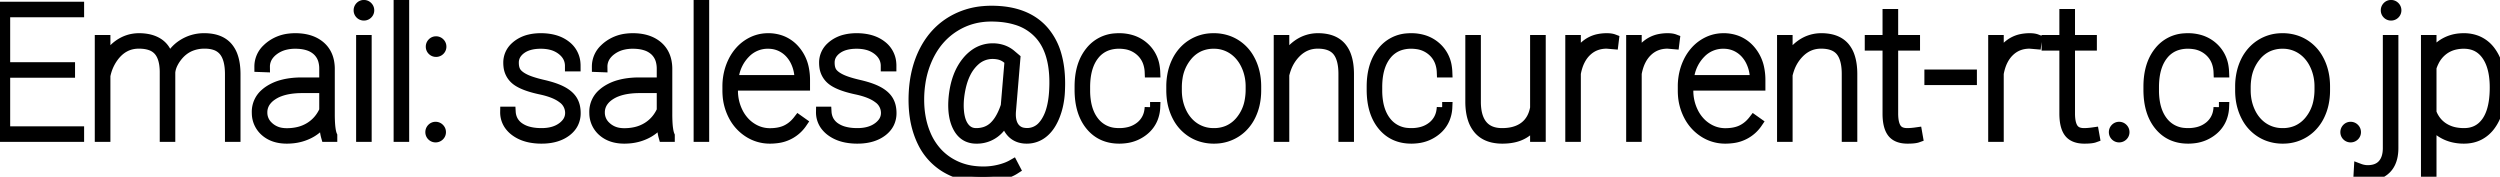 <svg width="219.789" height="15.539" viewBox="0 0 219.789 15.539" xmlns="http://www.w3.org/2000/svg"><g id="svgGroup" stroke-linecap="round" fill-rule="evenodd" font-size="9pt" stroke="#000" stroke-width="0.25mm" fill="black" style="stroke:#000;stroke-width:0.25mm;fill:black"><path d="M 88.828 4.797 L 89.234 5.141 L 88.852 9.711 A 3.994 3.994 0 0 0 88.837 9.948 Q 88.818 10.583 89.028 11.005 A 1.397 1.397 0 0 0 89.145 11.199 A 1.229 1.229 0 0 0 89.973 11.701 A 1.895 1.895 0 0 0 90.289 11.727 A 1.842 1.842 0 0 0 91.736 11.048 A 2.827 2.827 0 0 0 91.98 10.719 A 3.937 3.937 0 0 0 92.405 9.79 Q 92.659 8.995 92.711 7.914 A 12.753 12.753 0 0 0 92.729 7.322 Q 92.743 5.324 92.079 3.994 A 4.454 4.454 0 0 0 91.461 3.063 A 4.481 4.481 0 0 0 89.323 1.714 Q 88.603 1.495 87.736 1.44 A 9.452 9.452 0 0 0 87.141 1.422 Q 85.391 1.422 83.961 2.297 Q 82.531 3.172 81.711 4.734 A 8.079 8.079 0 0 0 80.885 7.307 A 9.839 9.839 0 0 0 80.789 8.266 A 10.451 10.451 0 0 0 80.777 8.757 Q 80.777 10.453 81.352 11.816 A 5.478 5.478 0 0 0 82.434 13.495 A 5.092 5.092 0 0 0 83.336 14.242 A 5.321 5.321 0 0 0 85.631 15.06 A 6.814 6.814 0 0 0 86.461 15.109 A 5.839 5.839 0 0 0 87.852 14.941 A 5.284 5.284 0 0 0 88.474 14.75 A 3.882 3.882 0 0 0 89.039 14.484 L 89.227 14.844 A 3.077 3.077 0 0 1 88.733 15.103 Q 88.38 15.252 87.934 15.355 Q 87.141 15.539 86.43 15.539 A 7.277 7.277 0 0 1 84.772 15.359 A 5.579 5.579 0 0 1 83.07 14.66 A 5.264 5.264 0 0 1 81.114 12.457 A 6.52 6.52 0 0 1 80.965 12.129 A 7.65 7.65 0 0 1 80.45 10.246 Q 80.315 9.319 80.359 8.266 Q 80.453 6.078 81.32 4.422 Q 82.188 2.766 83.707 1.871 A 6.495 6.495 0 0 1 86.457 1.008 A 7.977 7.977 0 0 1 87.172 0.977 Q 90.234 0.977 91.77 2.77 A 5.436 5.436 0 0 1 92.841 4.8 Q 93.169 5.916 93.169 7.335 A 13.086 13.086 0 0 1 93.156 7.914 A 7.112 7.112 0 0 1 92.97 9.342 A 6.084 6.084 0 0 1 92.727 10.125 A 4.756 4.756 0 0 1 92.4 10.811 Q 92.099 11.325 91.703 11.645 A 2.224 2.224 0 0 1 90.266 12.156 A 2.083 2.083 0 0 1 89.69 12.081 A 1.594 1.594 0 0 1 89 11.68 A 1.821 1.821 0 0 1 88.558 10.963 Q 88.463 10.689 88.43 10.359 A 3.893 3.893 0 0 1 87.85 11.258 A 2.573 2.573 0 0 1 85.828 12.156 A 1.813 1.813 0 0 1 85.081 12.008 Q 84.668 11.823 84.383 11.409 A 2.352 2.352 0 0 1 84.246 11.184 Q 83.761 10.276 83.851 8.806 A 8.388 8.388 0 0 1 83.867 8.594 Q 84.024 6.949 84.715 5.856 A 4.323 4.323 0 0 1 85 5.457 A 3.497 3.497 0 0 1 85.747 4.752 A 2.659 2.659 0 0 1 87.281 4.281 A 2.617 2.617 0 0 1 88.141 4.418 A 2.307 2.307 0 0 1 88.828 4.797 Z M 14.938 6.375 L 14.938 12 L 14.516 12 L 14.516 6.32 A 4.716 4.716 0 0 0 14.463 5.622 Q 14.344 4.862 13.957 4.426 A 1.682 1.682 0 0 0 13.247 3.961 Q 12.807 3.805 12.203 3.805 Q 10.813 3.805 9.93 5.031 Q 9.406 5.766 9.234 6.656 L 9.234 12 L 8.805 12 L 8.805 3.547 L 9.234 3.547 L 9.234 5.547 A 4.052 4.052 0 0 1 9.737 4.658 A 3.263 3.263 0 0 1 10.461 3.953 Q 11.258 3.391 12.227 3.391 A 3.947 3.947 0 0 1 12.969 3.457 Q 13.408 3.541 13.759 3.732 A 2.276 2.276 0 0 1 13.965 3.859 A 1.925 1.925 0 0 1 14.578 4.575 Q 14.722 4.854 14.81 5.206 A 3.866 3.866 0 0 1 14.852 5.391 A 3.093 3.093 0 0 1 16.07 3.934 A 3.419 3.419 0 0 1 17.961 3.391 A 3.833 3.833 0 0 1 18.738 3.464 Q 19.198 3.56 19.547 3.779 A 1.986 1.986 0 0 1 19.996 4.164 A 2.451 2.451 0 0 1 20.448 4.972 Q 20.667 5.602 20.672 6.484 L 20.672 12 L 20.25 12 L 20.25 6.516 Q 20.25 5.143 19.705 4.474 A 1.708 1.708 0 0 0 19.691 4.457 A 1.708 1.708 0 0 0 18.871 3.925 Q 18.488 3.804 17.992 3.804 A 4.154 4.154 0 0 0 17.938 3.805 A 3.203 3.203 0 0 0 16.715 4.05 Q 16.011 4.352 15.508 5.021 A 3.691 3.691 0 0 0 15.5 5.031 A 3.525 3.525 0 0 0 15.185 5.536 Q 15.035 5.831 14.974 6.117 A 1.905 1.905 0 0 0 14.937 6.375 Z M 6.125 5.938 L 6.125 6.359 L 0.422 6.359 L 0.422 11.578 L 6.922 11.578 L 6.922 12 L 0 12 L 0 0.625 L 6.922 0.625 L 6.922 1.047 L 0.422 1.047 L 0.422 5.938 L 6.125 5.938 Z M 50.57 5.805 L 50.141 5.805 Q 50.141 4.953 49.422 4.383 A 2.536 2.536 0 0 0 48.418 3.908 Q 48.019 3.813 47.547 3.813 Q 46.438 3.813 45.789 4.297 A 1.795 1.795 0 0 0 45.407 4.676 A 1.379 1.379 0 0 0 45.141 5.508 Q 45.141 5.91 45.261 6.19 A 1.041 1.041 0 0 0 45.383 6.402 Q 45.56 6.64 45.902 6.844 A 3.316 3.316 0 0 0 46.172 6.988 Q 46.666 7.225 47.568 7.445 A 16.409 16.409 0 0 0 47.766 7.492 A 10.552 10.552 0 0 1 48.377 7.652 Q 48.69 7.744 48.951 7.847 A 4.353 4.353 0 0 1 49.422 8.063 A 2.977 2.977 0 0 1 49.832 8.326 Q 50.049 8.493 50.198 8.686 A 1.647 1.647 0 0 1 50.305 8.84 A 1.82 1.82 0 0 1 50.531 9.435 A 2.562 2.562 0 0 1 50.578 9.938 A 1.958 1.958 0 0 1 50.373 10.84 Q 50.182 11.214 49.814 11.504 A 2.546 2.546 0 0 1 49.758 11.547 Q 49.008 12.104 47.833 12.152 A 5.513 5.513 0 0 1 47.609 12.156 A 5.116 5.116 0 0 1 46.659 12.073 Q 46.101 11.968 45.658 11.728 A 2.845 2.845 0 0 1 45.316 11.512 A 2.296 2.296 0 0 1 44.771 10.955 A 1.925 1.925 0 0 1 44.445 9.852 L 44.867 9.852 A 1.876 1.876 0 0 0 45.059 10.578 A 1.773 1.773 0 0 0 45.652 11.238 A 2.576 2.576 0 0 0 46.412 11.586 Q 46.755 11.683 47.163 11.717 A 5.465 5.465 0 0 0 47.609 11.734 Q 48.742 11.734 49.449 11.207 A 2.052 2.052 0 0 0 49.844 10.828 A 1.423 1.423 0 0 0 50.156 9.93 A 1.608 1.608 0 0 0 49.458 8.604 Q 48.803 8.105 47.531 7.836 Q 45.953 7.5 45.336 6.973 A 1.728 1.728 0 0 1 44.737 5.829 A 2.476 2.476 0 0 1 44.719 5.523 A 1.811 1.811 0 0 1 45.32 4.148 A 2.454 2.454 0 0 1 45.504 3.992 A 2.8 2.8 0 0 1 46.561 3.5 Q 47.011 3.391 47.547 3.391 A 4.662 4.662 0 0 1 48.46 3.475 Q 49.012 3.585 49.445 3.84 A 2.661 2.661 0 0 1 49.742 4.043 A 2.089 2.089 0 0 1 50.56 5.567 A 2.784 2.784 0 0 1 50.57 5.805 Z M 78.336 5.805 L 77.906 5.805 Q 77.906 4.953 77.188 4.383 A 2.536 2.536 0 0 0 76.184 3.908 Q 75.784 3.813 75.313 3.813 Q 74.203 3.813 73.555 4.297 A 1.795 1.795 0 0 0 73.172 4.676 A 1.379 1.379 0 0 0 72.906 5.508 Q 72.906 5.91 73.027 6.19 A 1.041 1.041 0 0 0 73.148 6.402 Q 73.326 6.64 73.668 6.844 A 3.316 3.316 0 0 0 73.938 6.988 Q 74.432 7.225 75.334 7.445 A 16.409 16.409 0 0 0 75.531 7.492 A 10.552 10.552 0 0 1 76.143 7.652 Q 76.456 7.744 76.717 7.847 A 4.353 4.353 0 0 1 77.187 8.063 A 2.977 2.977 0 0 1 77.597 8.326 Q 77.814 8.493 77.964 8.686 A 1.647 1.647 0 0 1 78.07 8.84 A 1.82 1.82 0 0 1 78.297 9.435 A 2.562 2.562 0 0 1 78.344 9.938 A 1.958 1.958 0 0 1 78.139 10.84 Q 77.948 11.214 77.58 11.504 A 2.546 2.546 0 0 1 77.523 11.547 Q 76.773 12.104 75.599 12.152 A 5.513 5.513 0 0 1 75.375 12.156 A 5.116 5.116 0 0 1 74.424 12.073 Q 73.867 11.968 73.424 11.728 A 2.845 2.845 0 0 1 73.082 11.512 A 2.296 2.296 0 0 1 72.536 10.955 A 1.925 1.925 0 0 1 72.211 9.852 L 72.633 9.852 A 1.876 1.876 0 0 0 72.825 10.578 A 1.773 1.773 0 0 0 73.418 11.238 A 2.576 2.576 0 0 0 74.178 11.586 Q 74.521 11.683 74.929 11.717 A 5.465 5.465 0 0 0 75.375 11.734 Q 76.508 11.734 77.215 11.207 A 2.052 2.052 0 0 0 77.61 10.828 A 1.423 1.423 0 0 0 77.922 9.93 A 1.608 1.608 0 0 0 77.224 8.604 Q 76.568 8.105 75.297 7.836 Q 73.719 7.5 73.102 6.973 A 1.728 1.728 0 0 1 72.503 5.829 A 2.476 2.476 0 0 1 72.484 5.523 A 1.811 1.811 0 0 1 73.086 4.148 A 2.454 2.454 0 0 1 73.27 3.992 A 2.8 2.8 0 0 1 74.327 3.5 Q 74.777 3.391 75.313 3.391 A 4.662 4.662 0 0 1 76.226 3.475 Q 76.778 3.585 77.21 3.84 A 2.661 2.661 0 0 1 77.508 4.043 A 2.089 2.089 0 0 1 78.326 5.567 A 2.784 2.784 0 0 1 78.336 5.805 Z M 112.875 3.547 L 112.875 5.516 A 3.739 3.739 0 0 1 113.515 4.481 A 3.366 3.366 0 0 1 114.094 3.961 A 3.011 3.011 0 0 1 115.875 3.391 A 3.803 3.803 0 0 1 116.647 3.464 Q 117.438 3.628 117.895 4.16 A 2.428 2.428 0 0 1 118.335 4.949 Q 118.461 5.307 118.517 5.748 A 6.077 6.077 0 0 1 118.563 6.484 L 118.563 12 L 118.141 12 L 118.141 6.469 Q 118.133 5.127 117.6 4.474 A 1.679 1.679 0 0 0 117.586 4.457 Q 117.118 3.899 116.18 3.818 A 3.849 3.849 0 0 0 115.852 3.805 Q 114.758 3.805 113.957 4.582 A 3.773 3.773 0 0 0 113.029 6.053 A 4.805 4.805 0 0 0 112.875 6.586 L 112.875 12 L 112.453 12 L 112.453 3.547 L 112.875 3.547 Z M 157.125 3.547 L 157.125 5.516 A 3.739 3.739 0 0 1 157.765 4.481 A 3.366 3.366 0 0 1 158.344 3.961 A 3.011 3.011 0 0 1 160.125 3.391 A 3.803 3.803 0 0 1 160.897 3.464 Q 161.688 3.628 162.145 4.16 A 2.428 2.428 0 0 1 162.585 4.949 Q 162.711 5.307 162.767 5.748 A 6.077 6.077 0 0 1 162.813 6.484 L 162.813 12 L 162.391 12 L 162.391 6.469 Q 162.383 5.127 161.85 4.474 A 1.679 1.679 0 0 0 161.836 4.457 Q 161.368 3.899 160.43 3.818 A 3.849 3.849 0 0 0 160.102 3.805 Q 159.008 3.805 158.207 4.582 A 3.773 3.773 0 0 0 157.279 6.053 A 4.805 4.805 0 0 0 157.125 6.586 L 157.125 12 L 156.703 12 L 156.703 3.547 L 157.125 3.547 Z M 135.422 12 L 134.992 12 L 134.992 10.633 A 2.759 2.759 0 0 1 133.898 11.746 Q 133.18 12.156 132.078 12.156 A 3.766 3.766 0 0 1 131.281 12.077 Q 130.774 11.967 130.397 11.704 A 2.088 2.088 0 0 1 130.004 11.348 A 2.641 2.641 0 0 1 129.516 10.463 Q 129.386 10.077 129.333 9.608 A 6.037 6.037 0 0 1 129.297 8.992 L 129.297 3.547 L 129.719 3.547 L 129.719 9.008 A 4.934 4.934 0 0 0 129.783 9.775 Q 129.918 10.565 130.328 11.043 Q 130.919 11.731 132.051 11.734 A 3.799 3.799 0 0 0 132.062 11.734 Q 133.125 11.734 133.839 11.295 A 2.489 2.489 0 0 0 134.031 11.164 Q 134.789 10.594 134.992 9.492 L 134.992 3.547 L 135.422 3.547 L 135.422 12 Z M 101.109 9.438 L 101.531 9.438 A 2.918 2.918 0 0 1 101.306 10.45 A 2.583 2.583 0 0 1 100.586 11.41 A 3.133 3.133 0 0 1 98.911 12.125 A 4.153 4.153 0 0 1 98.398 12.156 Q 96.813 12.156 95.879 11.008 Q 94.945 9.859 94.945 7.891 L 94.945 7.609 Q 94.945 6.035 95.572 4.979 A 3.656 3.656 0 0 1 95.879 4.539 A 3.01 3.01 0 0 1 98.082 3.402 A 4.053 4.053 0 0 1 98.383 3.391 A 3.684 3.684 0 0 1 99.433 3.534 A 2.935 2.935 0 0 1 100.602 4.195 A 2.83 2.83 0 0 1 101.488 5.892 A 3.875 3.875 0 0 1 101.531 6.336 L 101.109 6.336 A 2.989 2.989 0 0 0 100.943 5.461 A 2.395 2.395 0 0 0 100.309 4.504 A 2.558 2.558 0 0 0 98.929 3.853 A 3.545 3.545 0 0 0 98.383 3.812 A 3.145 3.145 0 0 0 97.39 3.962 A 2.547 2.547 0 0 0 96.168 4.832 Q 95.505 5.676 95.391 7.065 A 7.332 7.332 0 0 0 95.367 7.664 L 95.367 7.938 A 6.282 6.282 0 0 0 95.458 9.043 Q 95.639 10.051 96.176 10.723 A 2.627 2.627 0 0 0 98.096 11.722 A 3.692 3.692 0 0 0 98.398 11.734 A 3.551 3.551 0 0 0 99.263 11.634 A 2.606 2.606 0 0 0 100.293 11.125 A 2.181 2.181 0 0 0 101.071 9.763 A 3.031 3.031 0 0 0 101.109 9.437 Z M 126.789 9.438 L 127.211 9.438 A 2.918 2.918 0 0 1 126.986 10.45 A 2.583 2.583 0 0 1 126.266 11.41 A 3.133 3.133 0 0 1 124.591 12.125 A 4.153 4.153 0 0 1 124.078 12.156 Q 122.492 12.156 121.559 11.008 Q 120.625 9.859 120.625 7.891 L 120.625 7.609 Q 120.625 6.035 121.252 4.979 A 3.656 3.656 0 0 1 121.559 4.539 A 3.01 3.01 0 0 1 123.762 3.402 A 4.053 4.053 0 0 1 124.063 3.391 A 3.684 3.684 0 0 1 125.113 3.534 A 2.935 2.935 0 0 1 126.281 4.195 A 2.83 2.83 0 0 1 127.168 5.892 A 3.875 3.875 0 0 1 127.211 6.336 L 126.789 6.336 A 2.989 2.989 0 0 0 126.623 5.461 A 2.395 2.395 0 0 0 125.988 4.504 A 2.558 2.558 0 0 0 124.608 3.853 A 3.545 3.545 0 0 0 124.063 3.812 A 3.145 3.145 0 0 0 123.07 3.962 A 2.547 2.547 0 0 0 121.848 4.832 Q 121.184 5.676 121.07 7.065 A 7.332 7.332 0 0 0 121.047 7.664 L 121.047 7.938 A 6.282 6.282 0 0 0 121.138 9.043 Q 121.319 10.051 121.855 10.723 A 2.627 2.627 0 0 0 123.776 11.722 A 3.692 3.692 0 0 0 124.078 11.734 A 3.551 3.551 0 0 0 124.943 11.634 A 2.606 2.606 0 0 0 125.973 11.125 A 2.181 2.181 0 0 0 126.751 9.763 A 3.031 3.031 0 0 0 126.789 9.437 Z M 195.078 9.438 L 195.5 9.438 A 2.918 2.918 0 0 1 195.275 10.45 A 2.583 2.583 0 0 1 194.555 11.41 A 3.133 3.133 0 0 1 192.88 12.125 A 4.153 4.153 0 0 1 192.367 12.156 Q 190.781 12.156 189.848 11.008 Q 188.914 9.859 188.914 7.891 L 188.914 7.609 Q 188.914 6.035 189.541 4.979 A 3.656 3.656 0 0 1 189.848 4.539 A 3.01 3.01 0 0 1 192.051 3.402 A 4.053 4.053 0 0 1 192.352 3.391 A 3.684 3.684 0 0 1 193.402 3.534 A 2.935 2.935 0 0 1 194.57 4.195 A 2.83 2.83 0 0 1 195.457 5.892 A 3.875 3.875 0 0 1 195.5 6.336 L 195.078 6.336 A 2.989 2.989 0 0 0 194.912 5.461 A 2.395 2.395 0 0 0 194.277 4.504 A 2.558 2.558 0 0 0 192.898 3.853 A 3.545 3.545 0 0 0 192.352 3.812 A 3.145 3.145 0 0 0 191.359 3.962 A 2.547 2.547 0 0 0 190.137 4.832 Q 189.473 5.676 189.36 7.065 A 7.332 7.332 0 0 0 189.336 7.664 L 189.336 7.938 A 6.282 6.282 0 0 0 189.427 9.043 Q 189.608 10.051 190.145 10.723 A 2.627 2.627 0 0 0 192.065 11.722 A 3.692 3.692 0 0 0 192.367 11.734 A 3.551 3.551 0 0 0 193.232 11.634 A 2.606 2.606 0 0 0 194.262 11.125 A 2.181 2.181 0 0 0 195.04 9.763 A 3.031 3.031 0 0 0 195.078 9.437 Z M 29.18 12 L 28.695 12 A 3.115 3.115 0 0 1 28.613 11.617 Q 28.549 11.212 28.541 10.644 A 12.144 12.144 0 0 1 28.539 10.453 A 3.391 3.391 0 0 1 27.172 11.711 A 4.042 4.042 0 0 1 25.744 12.128 A 4.989 4.989 0 0 1 25.211 12.156 Q 24.039 12.156 23.324 11.52 A 2.094 2.094 0 0 1 22.612 9.987 A 2.829 2.829 0 0 1 22.609 9.859 A 2.071 2.071 0 0 1 23.33 8.25 A 2.914 2.914 0 0 1 23.66 7.996 A 3.912 3.912 0 0 1 24.797 7.491 Q 25.528 7.29 26.453 7.281 L 28.539 7.281 L 28.539 6.047 A 2.707 2.707 0 0 0 28.457 5.359 A 1.881 1.881 0 0 0 27.871 4.398 A 2.176 2.176 0 0 0 27.074 3.964 Q 26.592 3.813 25.961 3.813 A 3.715 3.715 0 0 0 25.061 3.916 A 2.77 2.77 0 0 0 24.031 4.406 A 2.185 2.185 0 0 0 23.568 4.88 A 1.69 1.69 0 0 0 23.258 5.875 L 22.836 5.859 A 2.088 2.088 0 0 1 23.502 4.321 A 3.019 3.019 0 0 1 23.742 4.109 A 3.299 3.299 0 0 1 25.406 3.425 A 4.351 4.351 0 0 1 25.961 3.391 Q 27.079 3.391 27.821 3.848 A 2.536 2.536 0 0 1 28.133 4.074 Q 28.938 4.758 28.961 6 L 28.961 10.039 A 13.978 13.978 0 0 0 28.973 10.642 Q 29.01 11.492 29.16 11.882 A 1.171 1.171 0 0 0 29.18 11.93 L 29.18 12 Z M 58.852 12 L 58.367 12 A 3.115 3.115 0 0 1 58.285 11.617 Q 58.221 11.212 58.212 10.644 A 12.144 12.144 0 0 1 58.211 10.453 A 3.391 3.391 0 0 1 56.844 11.711 A 4.042 4.042 0 0 1 55.416 12.128 A 4.989 4.989 0 0 1 54.883 12.156 Q 53.711 12.156 52.996 11.52 A 2.094 2.094 0 0 1 52.284 9.987 A 2.829 2.829 0 0 1 52.281 9.859 A 2.071 2.071 0 0 1 53.002 8.25 A 2.914 2.914 0 0 1 53.332 7.996 A 3.912 3.912 0 0 1 54.469 7.491 Q 55.199 7.29 56.125 7.281 L 58.211 7.281 L 58.211 6.047 A 2.707 2.707 0 0 0 58.128 5.359 A 1.881 1.881 0 0 0 57.543 4.398 A 2.176 2.176 0 0 0 56.746 3.964 Q 56.264 3.813 55.633 3.813 A 3.715 3.715 0 0 0 54.733 3.916 A 2.77 2.77 0 0 0 53.703 4.406 A 2.185 2.185 0 0 0 53.239 4.88 A 1.69 1.69 0 0 0 52.93 5.875 L 52.508 5.859 A 2.088 2.088 0 0 1 53.174 4.321 A 3.019 3.019 0 0 1 53.414 4.109 A 3.299 3.299 0 0 1 55.078 3.425 A 4.351 4.351 0 0 1 55.633 3.391 Q 56.751 3.391 57.492 3.848 A 2.536 2.536 0 0 1 57.805 4.074 Q 58.609 4.758 58.633 6 L 58.633 10.039 A 13.978 13.978 0 0 0 58.645 10.642 Q 58.682 11.492 58.832 11.882 A 1.171 1.171 0 0 0 58.852 11.93 L 58.852 12 Z M 219.789 7.719 L 219.789 7.852 Q 219.789 9.828 218.938 10.992 A 2.814 2.814 0 0 1 217.968 11.847 Q 217.375 12.156 216.617 12.156 A 4.038 4.038 0 0 1 215.656 12.046 A 3.325 3.325 0 0 1 214.906 11.766 Q 214.156 11.375 213.734 10.688 L 213.734 15.25 L 213.313 15.25 L 213.313 3.547 L 213.734 3.547 L 213.734 5.055 A 3.221 3.221 0 0 1 214.44 4.16 A 2.993 2.993 0 0 1 214.914 3.82 A 3.206 3.206 0 0 1 216.254 3.406 A 3.926 3.926 0 0 1 216.602 3.391 A 3.106 3.106 0 0 1 217.703 3.578 A 2.727 2.727 0 0 1 218.937 4.527 A 3.849 3.849 0 0 1 219.527 5.722 Q 219.789 6.579 219.789 7.719 Z M 63.984 7.961 L 63.984 7.609 A 5.095 5.095 0 0 1 64.205 6.094 A 4.618 4.618 0 0 1 64.453 5.461 A 3.982 3.982 0 0 1 65.111 4.477 A 3.483 3.483 0 0 1 65.742 3.937 Q 66.563 3.391 67.531 3.391 A 3.232 3.232 0 0 1 68.707 3.598 A 2.926 2.926 0 0 1 69.844 4.398 A 3.455 3.455 0 0 1 70.641 6.016 A 4.982 4.982 0 0 1 70.742 7.047 L 70.742 7.492 L 64.406 7.492 L 64.406 7.953 A 4.258 4.258 0 0 0 64.84 9.863 A 3.572 3.572 0 0 0 65.53 10.834 A 3.268 3.268 0 0 0 66.035 11.242 Q 66.797 11.742 67.688 11.742 A 4.253 4.253 0 0 0 68.337 11.695 Q 68.698 11.639 68.999 11.518 A 2.461 2.461 0 0 0 69.137 11.457 A 2.793 2.793 0 0 0 69.925 10.888 A 3.49 3.49 0 0 0 70.195 10.578 L 70.492 10.789 A 3.064 3.064 0 0 1 68.246 12.123 A 4.524 4.524 0 0 1 67.688 12.156 A 3.401 3.401 0 0 1 65.809 11.605 A 3.765 3.765 0 0 1 64.499 10.153 A 4.449 4.449 0 0 1 64.469 10.094 A 4.566 4.566 0 0 1 63.996 8.322 A 5.444 5.444 0 0 1 63.984 7.961 Z M 147.977 7.961 L 147.977 7.609 A 5.095 5.095 0 0 1 148.197 6.094 A 4.618 4.618 0 0 1 148.445 5.461 A 3.982 3.982 0 0 1 149.103 4.477 A 3.483 3.483 0 0 1 149.734 3.937 Q 150.555 3.391 151.523 3.391 A 3.232 3.232 0 0 1 152.699 3.598 A 2.926 2.926 0 0 1 153.836 4.398 A 3.455 3.455 0 0 1 154.633 6.016 A 4.982 4.982 0 0 1 154.734 7.047 L 154.734 7.492 L 148.398 7.492 L 148.398 7.953 A 4.258 4.258 0 0 0 148.832 9.863 A 3.572 3.572 0 0 0 149.522 10.834 A 3.268 3.268 0 0 0 150.027 11.242 Q 150.789 11.742 151.68 11.742 A 4.253 4.253 0 0 0 152.33 11.695 Q 152.69 11.639 152.991 11.518 A 2.461 2.461 0 0 0 153.129 11.457 A 2.793 2.793 0 0 0 153.917 10.888 A 3.49 3.49 0 0 0 154.187 10.578 L 154.484 10.789 A 3.064 3.064 0 0 1 152.238 12.123 A 4.524 4.524 0 0 1 151.68 12.156 A 3.401 3.401 0 0 1 149.801 11.605 A 3.765 3.765 0 0 1 148.492 10.153 A 4.449 4.449 0 0 1 148.461 10.094 A 4.566 4.566 0 0 1 147.988 8.322 A 5.444 5.444 0 0 1 147.977 7.961 Z M 165.977 1.266 L 166.406 1.266 L 166.406 3.547 L 168.328 3.547 L 168.328 3.977 L 166.406 3.977 L 166.406 9.977 A 4.397 4.397 0 0 0 166.429 10.445 Q 166.481 10.924 166.647 11.22 A 1.138 1.138 0 0 0 166.699 11.305 A 0.928 0.928 0 0 0 167.22 11.674 Q 167.422 11.734 167.68 11.734 A 4.248 4.248 0 0 0 167.958 11.724 Q 168.11 11.714 168.284 11.694 A 9.039 9.039 0 0 0 168.516 11.664 L 168.586 12.063 Q 168.39 12.134 167.983 12.151 A 6.681 6.681 0 0 1 167.703 12.156 A 2.617 2.617 0 0 1 167.226 12.116 Q 166.669 12.012 166.383 11.645 Q 166.01 11.165 165.979 10.169 A 5.839 5.839 0 0 1 165.977 10.031 L 165.977 3.977 L 164.414 3.977 L 164.414 3.547 L 165.977 3.547 L 165.977 1.266 Z M 181.523 1.266 L 181.953 1.266 L 181.953 3.547 L 183.875 3.547 L 183.875 3.977 L 181.953 3.977 L 181.953 9.977 A 4.397 4.397 0 0 0 181.976 10.445 Q 182.028 10.924 182.194 11.22 A 1.138 1.138 0 0 0 182.246 11.305 A 0.928 0.928 0 0 0 182.766 11.674 Q 182.969 11.734 183.227 11.734 A 4.248 4.248 0 0 0 183.505 11.724 Q 183.657 11.714 183.831 11.694 A 9.039 9.039 0 0 0 184.062 11.664 L 184.133 12.063 Q 183.937 12.134 183.53 12.151 A 6.681 6.681 0 0 1 183.25 12.156 A 2.617 2.617 0 0 1 182.773 12.116 Q 182.216 12.012 181.93 11.645 Q 181.557 11.165 181.526 10.169 A 5.839 5.839 0 0 1 181.523 10.031 L 181.523 3.977 L 179.961 3.977 L 179.961 3.547 L 181.523 3.547 L 181.523 1.266 Z M 209.961 3.547 L 210.383 3.547 L 210.383 13.008 A 3.765 3.765 0 0 1 210.326 13.686 Q 210.2 14.373 209.797 14.797 A 1.914 1.914 0 0 1 208.826 15.341 A 2.897 2.897 0 0 1 208.156 15.414 A 1.98 1.98 0 0 1 207.487 15.295 A 2.302 2.302 0 0 1 207.391 15.258 L 207.414 14.852 A 2.193 2.193 0 0 0 207.926 14.978 A 1.949 1.949 0 0 0 208.156 14.992 A 2.362 2.362 0 0 0 208.686 14.936 Q 209.184 14.822 209.496 14.473 Q 209.961 13.953 209.961 13.008 L 209.961 3.547 Z M 141.859 3.477 L 141.813 3.852 L 141.266 3.805 Q 140.188 3.805 139.461 4.504 Q 138.764 5.175 138.527 6.361 A 5.408 5.408 0 0 0 138.508 6.461 L 138.508 12 L 138.086 12 L 138.086 3.547 L 138.508 3.547 L 138.508 5.305 A 3.364 3.364 0 0 1 138.995 4.438 A 2.916 2.916 0 0 1 139.539 3.906 A 2.518 2.518 0 0 1 140.564 3.457 A 3.523 3.523 0 0 1 141.266 3.391 A 2.565 2.565 0 0 1 141.501 3.401 Q 141.612 3.411 141.706 3.432 A 1.097 1.097 0 0 1 141.859 3.477 Z M 147.211 3.477 L 147.164 3.852 L 146.617 3.805 Q 145.539 3.805 144.813 4.504 Q 144.115 5.175 143.878 6.361 A 5.408 5.408 0 0 0 143.859 6.461 L 143.859 12 L 143.438 12 L 143.438 3.547 L 143.859 3.547 L 143.859 5.305 A 3.364 3.364 0 0 1 144.346 4.438 A 2.916 2.916 0 0 1 144.891 3.906 A 2.518 2.518 0 0 1 145.916 3.457 A 3.523 3.523 0 0 1 146.617 3.391 A 2.565 2.565 0 0 1 146.852 3.401 Q 146.964 3.411 147.058 3.432 A 1.097 1.097 0 0 1 147.211 3.477 Z M 179.039 3.477 L 178.992 3.852 L 178.445 3.805 Q 177.367 3.805 176.641 4.504 Q 175.943 5.175 175.707 6.361 A 5.408 5.408 0 0 0 175.687 6.461 L 175.688 12 L 175.266 12 L 175.266 3.547 L 175.688 3.547 L 175.688 5.305 A 3.364 3.364 0 0 1 176.175 4.438 A 2.916 2.916 0 0 1 176.719 3.906 A 2.518 2.518 0 0 1 177.744 3.457 A 3.523 3.523 0 0 1 178.445 3.391 A 2.565 2.565 0 0 1 178.681 3.401 Q 178.792 3.411 178.886 3.432 A 1.097 1.097 0 0 1 179.039 3.477 Z M 103.008 7.984 L 103.008 7.609 A 5.419 5.419 0 0 1 103.151 6.342 A 4.511 4.511 0 0 1 103.473 5.434 A 3.707 3.707 0 0 1 104.259 4.34 A 3.462 3.462 0 0 1 104.785 3.93 A 3.469 3.469 0 0 1 106.57 3.393 A 4.17 4.17 0 0 1 106.703 3.391 A 3.694 3.694 0 0 1 107.975 3.605 A 3.414 3.414 0 0 1 108.609 3.914 A 3.486 3.486 0 0 1 109.832 5.219 A 4.231 4.231 0 0 1 109.926 5.398 Q 110.398 6.359 110.406 7.563 L 110.406 7.938 A 5.525 5.525 0 0 1 110.276 9.16 A 4.506 4.506 0 0 1 109.945 10.117 A 3.663 3.663 0 0 1 109.129 11.239 A 3.465 3.465 0 0 1 108.637 11.617 A 3.469 3.469 0 0 1 106.852 12.154 A 4.17 4.17 0 0 1 106.719 12.156 A 3.688 3.688 0 0 1 105.439 11.938 A 3.41 3.41 0 0 1 104.801 11.625 A 3.529 3.529 0 0 1 103.544 10.255 A 4.226 4.226 0 0 1 103.484 10.137 A 4.686 4.686 0 0 1 103.041 8.567 A 5.758 5.758 0 0 1 103.008 7.984 Z M 196.977 7.984 L 196.977 7.609 A 5.419 5.419 0 0 1 197.12 6.342 A 4.511 4.511 0 0 1 197.441 5.434 A 3.707 3.707 0 0 1 198.228 4.34 A 3.462 3.462 0 0 1 198.754 3.93 A 3.469 3.469 0 0 1 200.539 3.393 A 4.17 4.17 0 0 1 200.672 3.391 A 3.694 3.694 0 0 1 201.943 3.605 A 3.414 3.414 0 0 1 202.578 3.914 A 3.486 3.486 0 0 1 203.801 5.219 A 4.231 4.231 0 0 1 203.895 5.398 Q 204.367 6.359 204.375 7.563 L 204.375 7.938 A 5.525 5.525 0 0 1 204.245 9.16 A 4.506 4.506 0 0 1 203.914 10.117 A 3.663 3.663 0 0 1 203.097 11.239 A 3.465 3.465 0 0 1 202.605 11.617 A 3.469 3.469 0 0 1 200.82 12.154 A 4.17 4.17 0 0 1 200.687 12.156 A 3.688 3.688 0 0 1 199.408 11.938 A 3.41 3.41 0 0 1 198.77 11.625 A 3.529 3.529 0 0 1 197.513 10.255 A 4.226 4.226 0 0 1 197.453 10.137 A 4.686 4.686 0 0 1 197.009 8.567 A 5.758 5.758 0 0 1 196.977 7.984 Z M 35.5 0 L 35.5 12 L 35.078 12 L 35.078 0 L 35.5 0 Z M 61.875 0 L 61.875 12 L 61.453 12 L 61.453 0 L 61.875 0 Z M 103.43 7.688 L 103.43 7.938 Q 103.43 8.992 103.848 9.871 A 3.499 3.499 0 0 0 104.46 10.778 A 3.116 3.116 0 0 0 105.012 11.242 A 2.989 2.989 0 0 0 106.54 11.73 A 3.639 3.639 0 0 0 106.719 11.734 A 3.125 3.125 0 0 0 107.956 11.496 A 2.974 2.974 0 0 0 109.074 10.648 A 3.808 3.808 0 0 0 109.882 8.931 A 5.402 5.402 0 0 0 109.984 7.852 L 109.984 7.609 A 4.473 4.473 0 0 0 109.711 6.038 A 4.236 4.236 0 0 0 109.562 5.688 A 3.561 3.561 0 0 0 108.952 4.781 A 3.153 3.153 0 0 0 108.395 4.309 A 2.98 2.98 0 0 0 106.733 3.813 A 3.582 3.582 0 0 0 106.703 3.813 A 3.078 3.078 0 0 0 105.428 4.071 A 3.004 3.004 0 0 0 104.344 4.914 A 3.915 3.915 0 0 0 103.498 6.816 A 5.355 5.355 0 0 0 103.43 7.687 Z M 197.398 7.688 L 197.398 7.938 Q 197.398 8.992 197.816 9.871 A 3.499 3.499 0 0 0 198.428 10.778 A 3.116 3.116 0 0 0 198.98 11.242 A 2.989 2.989 0 0 0 200.509 11.73 A 3.639 3.639 0 0 0 200.688 11.734 A 3.125 3.125 0 0 0 201.925 11.496 A 2.974 2.974 0 0 0 203.043 10.648 A 3.808 3.808 0 0 0 203.85 8.931 A 5.402 5.402 0 0 0 203.953 7.852 L 203.953 7.609 A 4.473 4.473 0 0 0 203.68 6.038 A 4.236 4.236 0 0 0 203.531 5.688 A 3.561 3.561 0 0 0 202.921 4.781 A 3.153 3.153 0 0 0 202.363 4.309 A 2.98 2.98 0 0 0 200.701 3.813 A 3.582 3.582 0 0 0 200.672 3.813 A 3.078 3.078 0 0 0 199.396 4.071 A 3.004 3.004 0 0 0 198.312 4.914 A 3.915 3.915 0 0 0 197.467 6.816 A 5.355 5.355 0 0 0 197.398 7.687 Z M 213.734 5.945 L 213.734 9.898 A 2.785 2.785 0 0 0 214.308 10.838 A 2.65 2.65 0 0 0 214.809 11.254 A 2.952 2.952 0 0 0 215.868 11.667 A 4.055 4.055 0 0 0 216.625 11.734 Q 217.894 11.734 218.61 10.746 A 2.931 2.931 0 0 0 218.641 10.703 Q 219.154 9.967 219.301 8.745 A 8.888 8.888 0 0 0 219.359 7.688 A 7.473 7.473 0 0 0 219.289 6.627 Q 219.134 5.546 218.637 4.84 Q 217.914 3.813 216.609 3.813 A 3.407 3.407 0 0 0 215.712 3.926 A 2.696 2.696 0 0 0 214.805 4.363 A 2.831 2.831 0 0 0 213.967 5.372 A 3.805 3.805 0 0 0 213.734 5.945 Z M 88.453 9.313 L 88.789 5.352 A 1.753 1.753 0 0 0 87.726 4.751 A 2.608 2.608 0 0 0 87.258 4.711 A 2.306 2.306 0 0 0 85.679 5.331 A 3.115 3.115 0 0 0 85.512 5.492 A 3.687 3.687 0 0 0 84.852 6.456 Q 84.597 6.982 84.445 7.648 A 8.23 8.23 0 0 0 84.291 8.569 Q 84.22 9.231 84.281 9.82 A 3.812 3.812 0 0 0 84.377 10.393 Q 84.452 10.691 84.575 10.929 A 1.826 1.826 0 0 0 84.77 11.23 A 1.342 1.342 0 0 0 85.207 11.596 Q 85.473 11.732 85.802 11.734 A 1.627 1.627 0 0 0 85.812 11.734 A 2.579 2.579 0 0 0 86.588 11.623 A 2.101 2.101 0 0 0 87.422 11.129 A 3.115 3.115 0 0 0 87.897 10.537 Q 88.217 10.031 88.453 9.313 Z M 32.203 3.547 L 32.203 12 L 31.781 12 L 31.781 3.547 L 32.203 3.547 Z M 28.539 9.719 L 28.539 7.711 L 26.586 7.711 Q 25.398 7.711 24.576 8.02 A 3.065 3.065 0 0 0 23.813 8.43 A 2.173 2.173 0 0 0 23.352 8.888 A 1.664 1.664 0 0 0 23.031 9.891 A 1.66 1.66 0 0 0 23.565 11.126 A 2.217 2.217 0 0 0 23.648 11.203 A 2.158 2.158 0 0 0 24.772 11.711 A 2.94 2.94 0 0 0 25.211 11.742 A 4.45 4.45 0 0 0 26.219 11.633 A 3.406 3.406 0 0 0 27.254 11.211 Q 28.109 10.68 28.539 9.719 Z M 58.211 9.719 L 58.211 7.711 L 56.258 7.711 Q 55.07 7.711 54.248 8.02 A 3.065 3.065 0 0 0 53.484 8.43 A 2.173 2.173 0 0 0 53.024 8.888 A 1.664 1.664 0 0 0 52.703 9.891 A 1.66 1.66 0 0 0 53.237 11.126 A 2.217 2.217 0 0 0 53.32 11.203 A 2.158 2.158 0 0 0 54.444 11.711 A 2.94 2.94 0 0 0 54.883 11.742 A 4.45 4.45 0 0 0 55.891 11.633 A 3.406 3.406 0 0 0 56.926 11.211 Q 57.781 10.68 58.211 9.719 Z M 64.43 7.07 L 70.32 7.07 L 70.32 6.969 A 3.569 3.569 0 0 0 69.957 5.371 A 2.967 2.967 0 0 0 69.421 4.602 A 2.655 2.655 0 0 0 68.957 4.223 Q 68.32 3.813 67.531 3.813 A 2.746 2.746 0 0 0 65.519 4.646 A 3.43 3.43 0 0 0 65.438 4.73 A 3.722 3.722 0 0 0 64.533 6.452 A 4.886 4.886 0 0 0 64.43 7.07 Z M 148.422 7.07 L 154.313 7.07 L 154.313 6.969 A 3.569 3.569 0 0 0 153.949 5.371 A 2.967 2.967 0 0 0 153.413 4.602 A 2.655 2.655 0 0 0 152.949 4.223 Q 152.313 3.813 151.523 3.813 A 2.746 2.746 0 0 0 149.511 4.646 A 3.43 3.43 0 0 0 149.43 4.73 A 3.722 3.722 0 0 0 148.526 6.452 A 4.886 4.886 0 0 0 148.422 7.07 Z M 173.328 6.586 L 173.328 7.008 L 169.656 7.008 L 169.656 6.586 L 173.328 6.586 Z M 37.992 11.309 A 0.428 0.428 0 0 0 37.867 11.617 A 0.515 0.515 0 0 0 37.867 11.623 A 0.414 0.414 0 0 0 37.992 11.922 A 0.43 0.43 0 0 0 38.103 12.003 A 0.425 0.425 0 0 0 38.297 12.047 Q 38.477 12.047 38.605 11.922 A 0.493 0.493 0 0 0 38.613 11.914 A 0.407 0.407 0 0 0 38.734 11.617 A 0.438 0.438 0 0 0 38.714 11.482 A 0.43 0.43 0 0 0 38.605 11.309 A 0.523 0.523 0 0 0 38.601 11.305 A 0.42 0.42 0 0 0 38.297 11.18 A 0.494 0.494 0 0 0 38.286 11.18 A 0.407 0.407 0 0 0 37.992 11.309 Z M 186 11.309 A 0.428 0.428 0 0 0 185.875 11.617 A 0.515 0.515 0 0 0 185.875 11.623 A 0.414 0.414 0 0 0 186 11.922 A 0.43 0.43 0 0 0 186.111 12.003 A 0.425 0.425 0 0 0 186.305 12.047 Q 186.484 12.047 186.613 11.922 A 0.493 0.493 0 0 0 186.621 11.914 A 0.407 0.407 0 0 0 186.742 11.617 A 0.438 0.438 0 0 0 186.722 11.482 A 0.43 0.43 0 0 0 186.613 11.309 A 0.523 0.523 0 0 0 186.609 11.305 A 0.42 0.42 0 0 0 186.305 11.18 A 0.494 0.494 0 0 0 186.294 11.18 A 0.407 0.407 0 0 0 186 11.309 Z M 206.352 11.309 A 0.428 0.428 0 0 0 206.227 11.617 A 0.515 0.515 0 0 0 206.227 11.623 A 0.414 0.414 0 0 0 206.352 11.922 A 0.43 0.43 0 0 0 206.463 12.003 A 0.425 0.425 0 0 0 206.656 12.047 Q 206.836 12.047 206.965 11.922 A 0.493 0.493 0 0 0 206.973 11.914 A 0.407 0.407 0 0 0 207.094 11.617 A 0.438 0.438 0 0 0 207.073 11.482 A 0.43 0.43 0 0 0 206.965 11.309 A 0.523 0.523 0 0 0 206.961 11.305 A 0.42 0.42 0 0 0 206.656 11.18 A 0.494 0.494 0 0 0 206.645 11.18 A 0.407 0.407 0 0 0 206.352 11.309 Z M 38.031 3.793 A 0.428 0.428 0 0 0 37.906 4.102 A 0.515 0.515 0 0 0 37.906 4.107 A 0.414 0.414 0 0 0 38.031 4.406 A 0.43 0.43 0 0 0 38.142 4.487 A 0.425 0.425 0 0 0 38.336 4.531 Q 38.516 4.531 38.645 4.406 A 0.493 0.493 0 0 0 38.652 4.398 A 0.407 0.407 0 0 0 38.773 4.102 A 0.438 0.438 0 0 0 38.753 3.966 A 0.43 0.43 0 0 0 38.645 3.793 A 0.523 0.523 0 0 0 38.64 3.789 A 0.42 0.42 0 0 0 38.336 3.664 A 0.494 0.494 0 0 0 38.325 3.664 A 0.407 0.407 0 0 0 38.031 3.793 Z M 209.906 0.598 A 0.428 0.428 0 0 0 209.781 0.906 A 0.515 0.515 0 0 0 209.781 0.912 A 0.414 0.414 0 0 0 209.906 1.211 A 0.43 0.43 0 0 0 210.017 1.292 A 0.425 0.425 0 0 0 210.211 1.336 Q 210.391 1.336 210.52 1.211 A 0.493 0.493 0 0 0 210.527 1.203 A 0.407 0.407 0 0 0 210.648 0.906 A 0.438 0.438 0 0 0 210.628 0.771 A 0.43 0.43 0 0 0 210.52 0.598 A 0.523 0.523 0 0 0 210.515 0.594 A 0.42 0.42 0 0 0 210.211 0.469 A 0.494 0.494 0 0 0 210.2 0.469 A 0.407 0.407 0 0 0 209.906 0.598 Z M 31.688 0.598 A 0.428 0.428 0 0 0 31.563 0.906 A 0.515 0.515 0 0 0 31.563 0.912 A 0.414 0.414 0 0 0 31.687 1.211 A 0.43 0.43 0 0 0 31.799 1.292 A 0.425 0.425 0 0 0 31.992 1.336 Q 32.172 1.336 32.301 1.211 A 0.493 0.493 0 0 0 32.309 1.203 A 0.407 0.407 0 0 0 32.43 0.906 A 0.438 0.438 0 0 0 32.409 0.771 A 0.43 0.43 0 0 0 32.301 0.598 A 0.523 0.523 0 0 0 32.297 0.594 A 0.42 0.42 0 0 0 31.992 0.469 A 0.494 0.494 0 0 0 31.981 0.469 A 0.407 0.407 0 0 0 31.688 0.598 Z" vector-effect="non-scaling-stroke"/></g></svg>